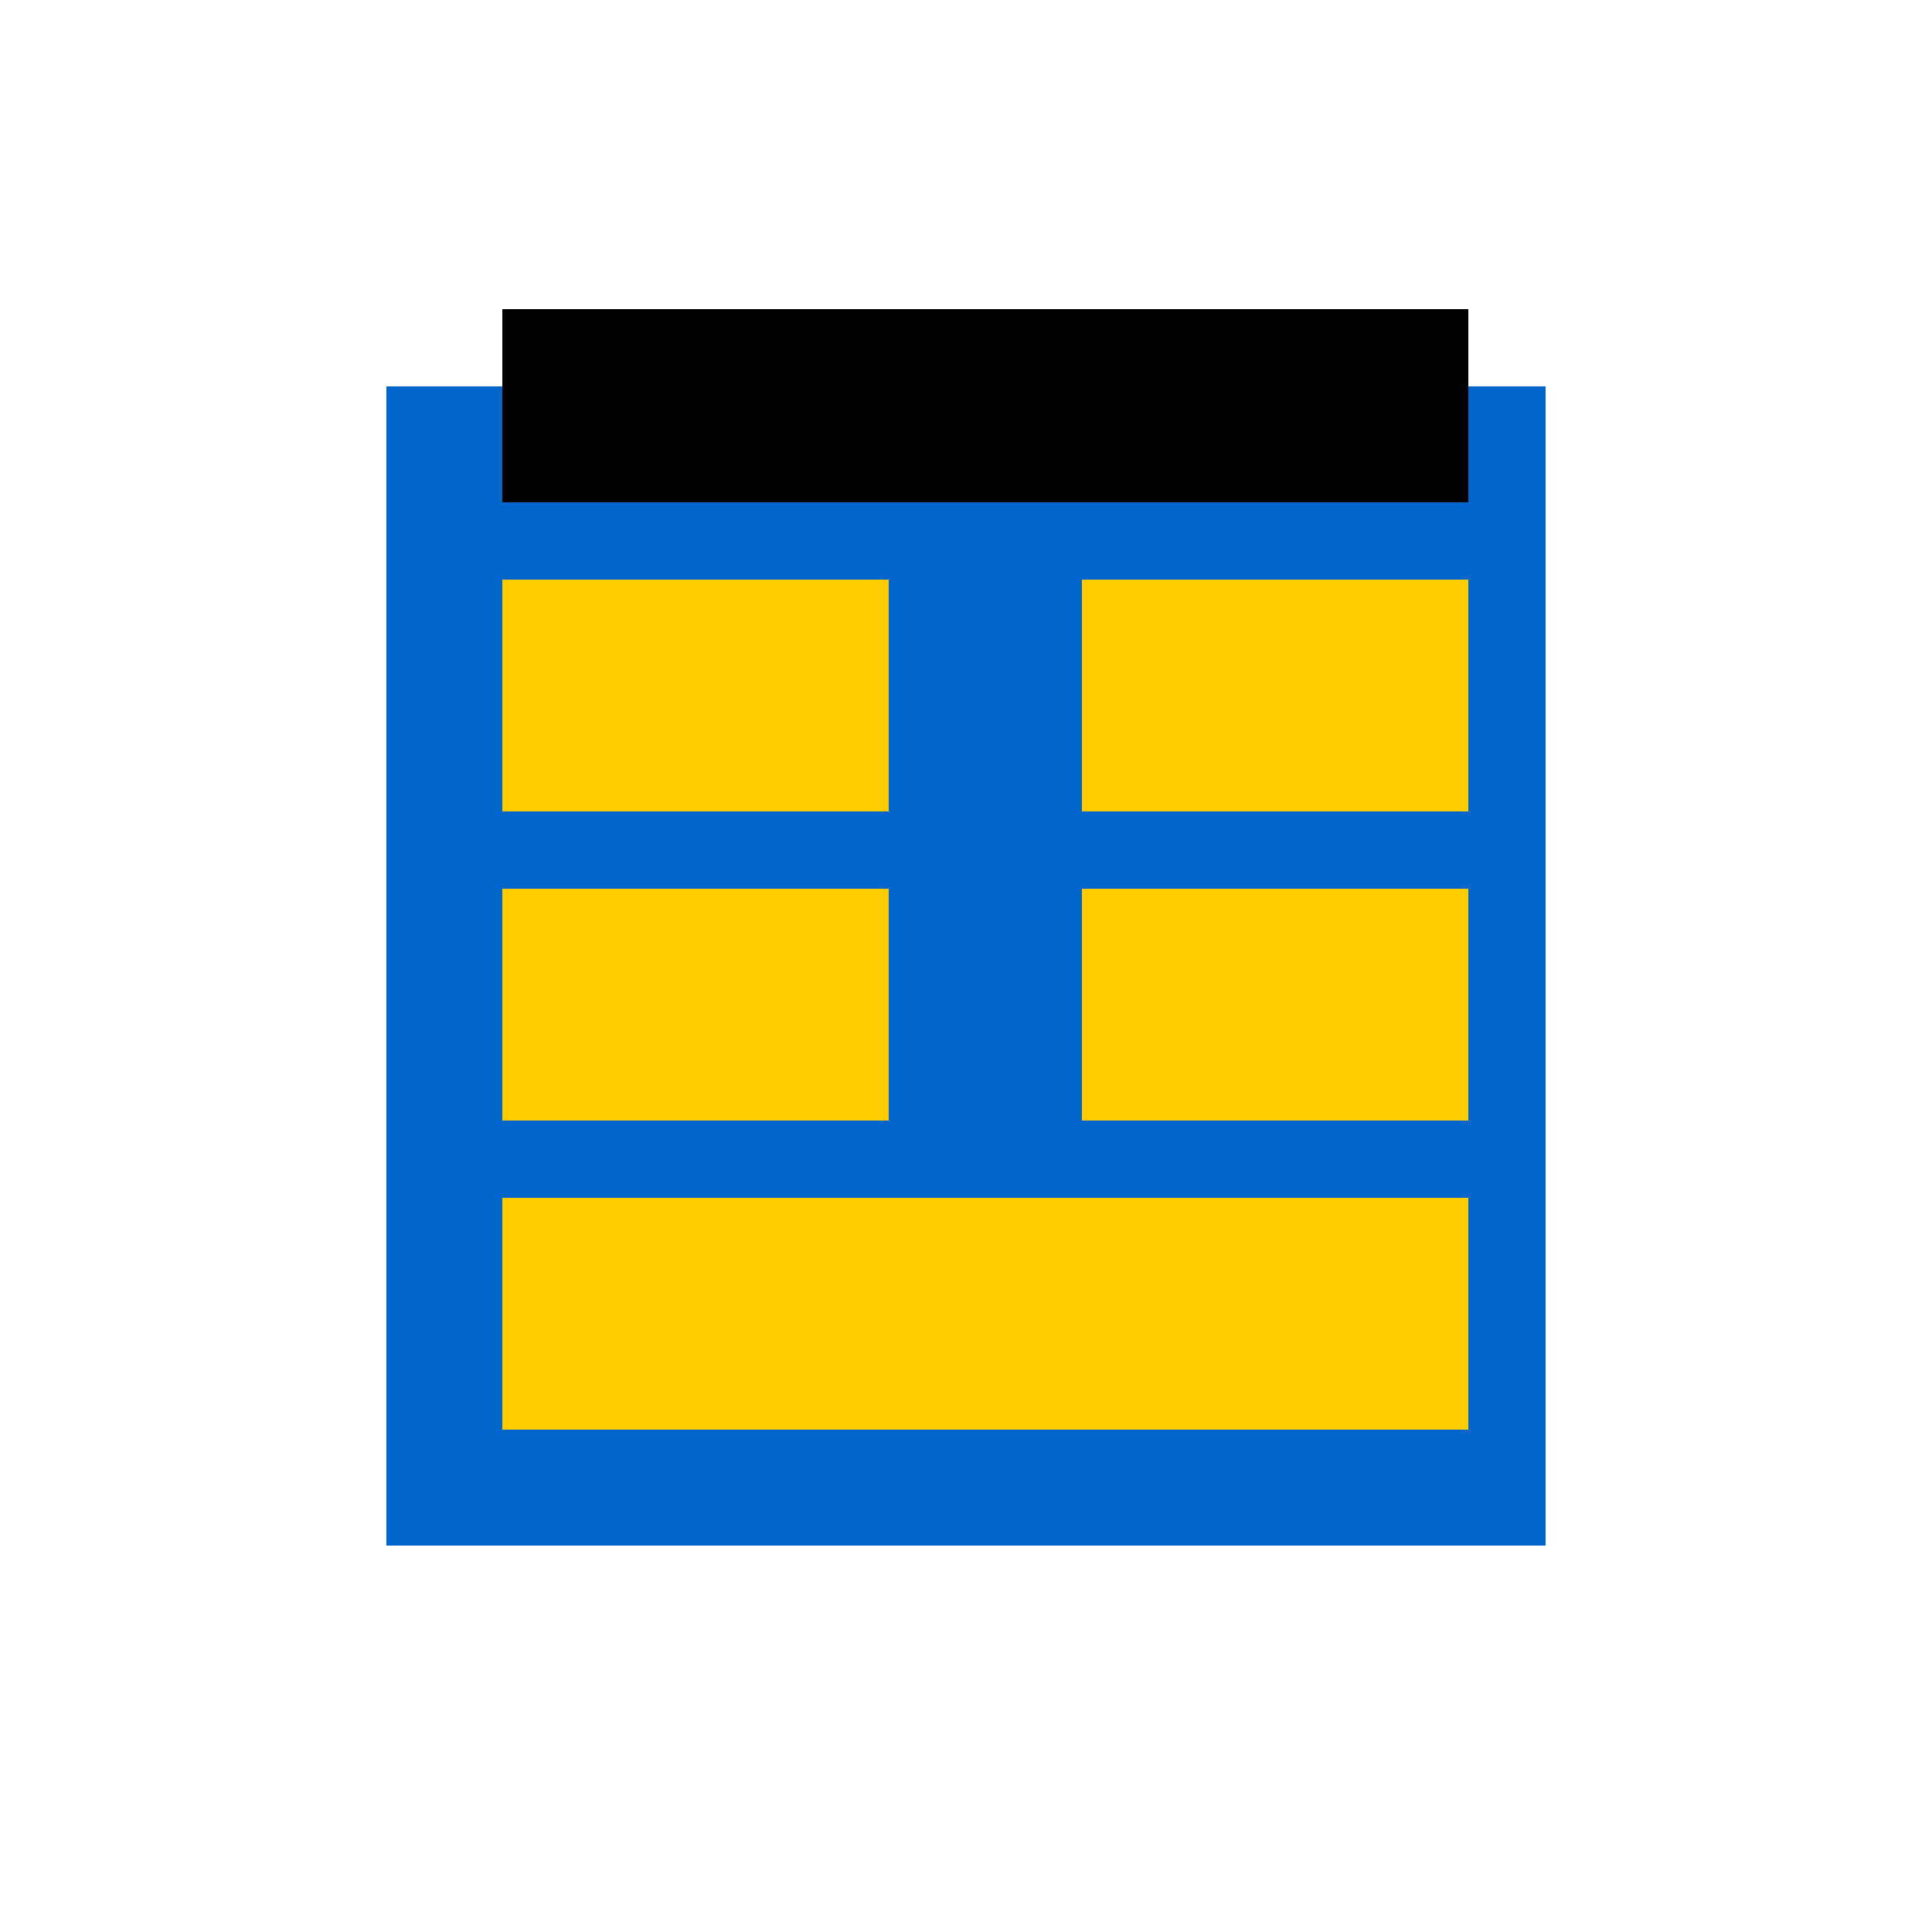 <!--

Generated by DrawGPT.
Free, open source, AI generated images in SVG, PNG, and HTML Canvas format.
https://drawgpt.ai

Created: 2023-11-23T15:52:53.693Z
Link: https://drawgpt.ai/prompt/124706/

-->
<svg xmlns="http://www.w3.org/2000/svg" xmlns:xlink="http://www.w3.org/1999/xlink" width="500" height="500"><defs/><g><rect fill="#FFFFFF" stroke="none" x="0" y="0" width="512" height="512"/><path fill="#0066CC" stroke="none" paint-order="stroke fill markers" d=" M 100 100 L 400 100 L 400 400 L 100 400 Z"/><rect fill="#FFCC00" stroke="none" x="130" y="150" width="100" height="60"/><rect fill="#FFCC00" stroke="none" x="280" y="150" width="100" height="60"/><rect fill="#FFCC00" stroke="none" x="130" y="230" width="100" height="60"/><rect fill="#FFCC00" stroke="none" x="280" y="230" width="100" height="60"/><rect fill="#FFCC00" stroke="none" x="130" y="310" width="250" height="60"/><rect fill="#000000" stroke="none" x="130" y="80" width="250" height="50"/></g></svg>